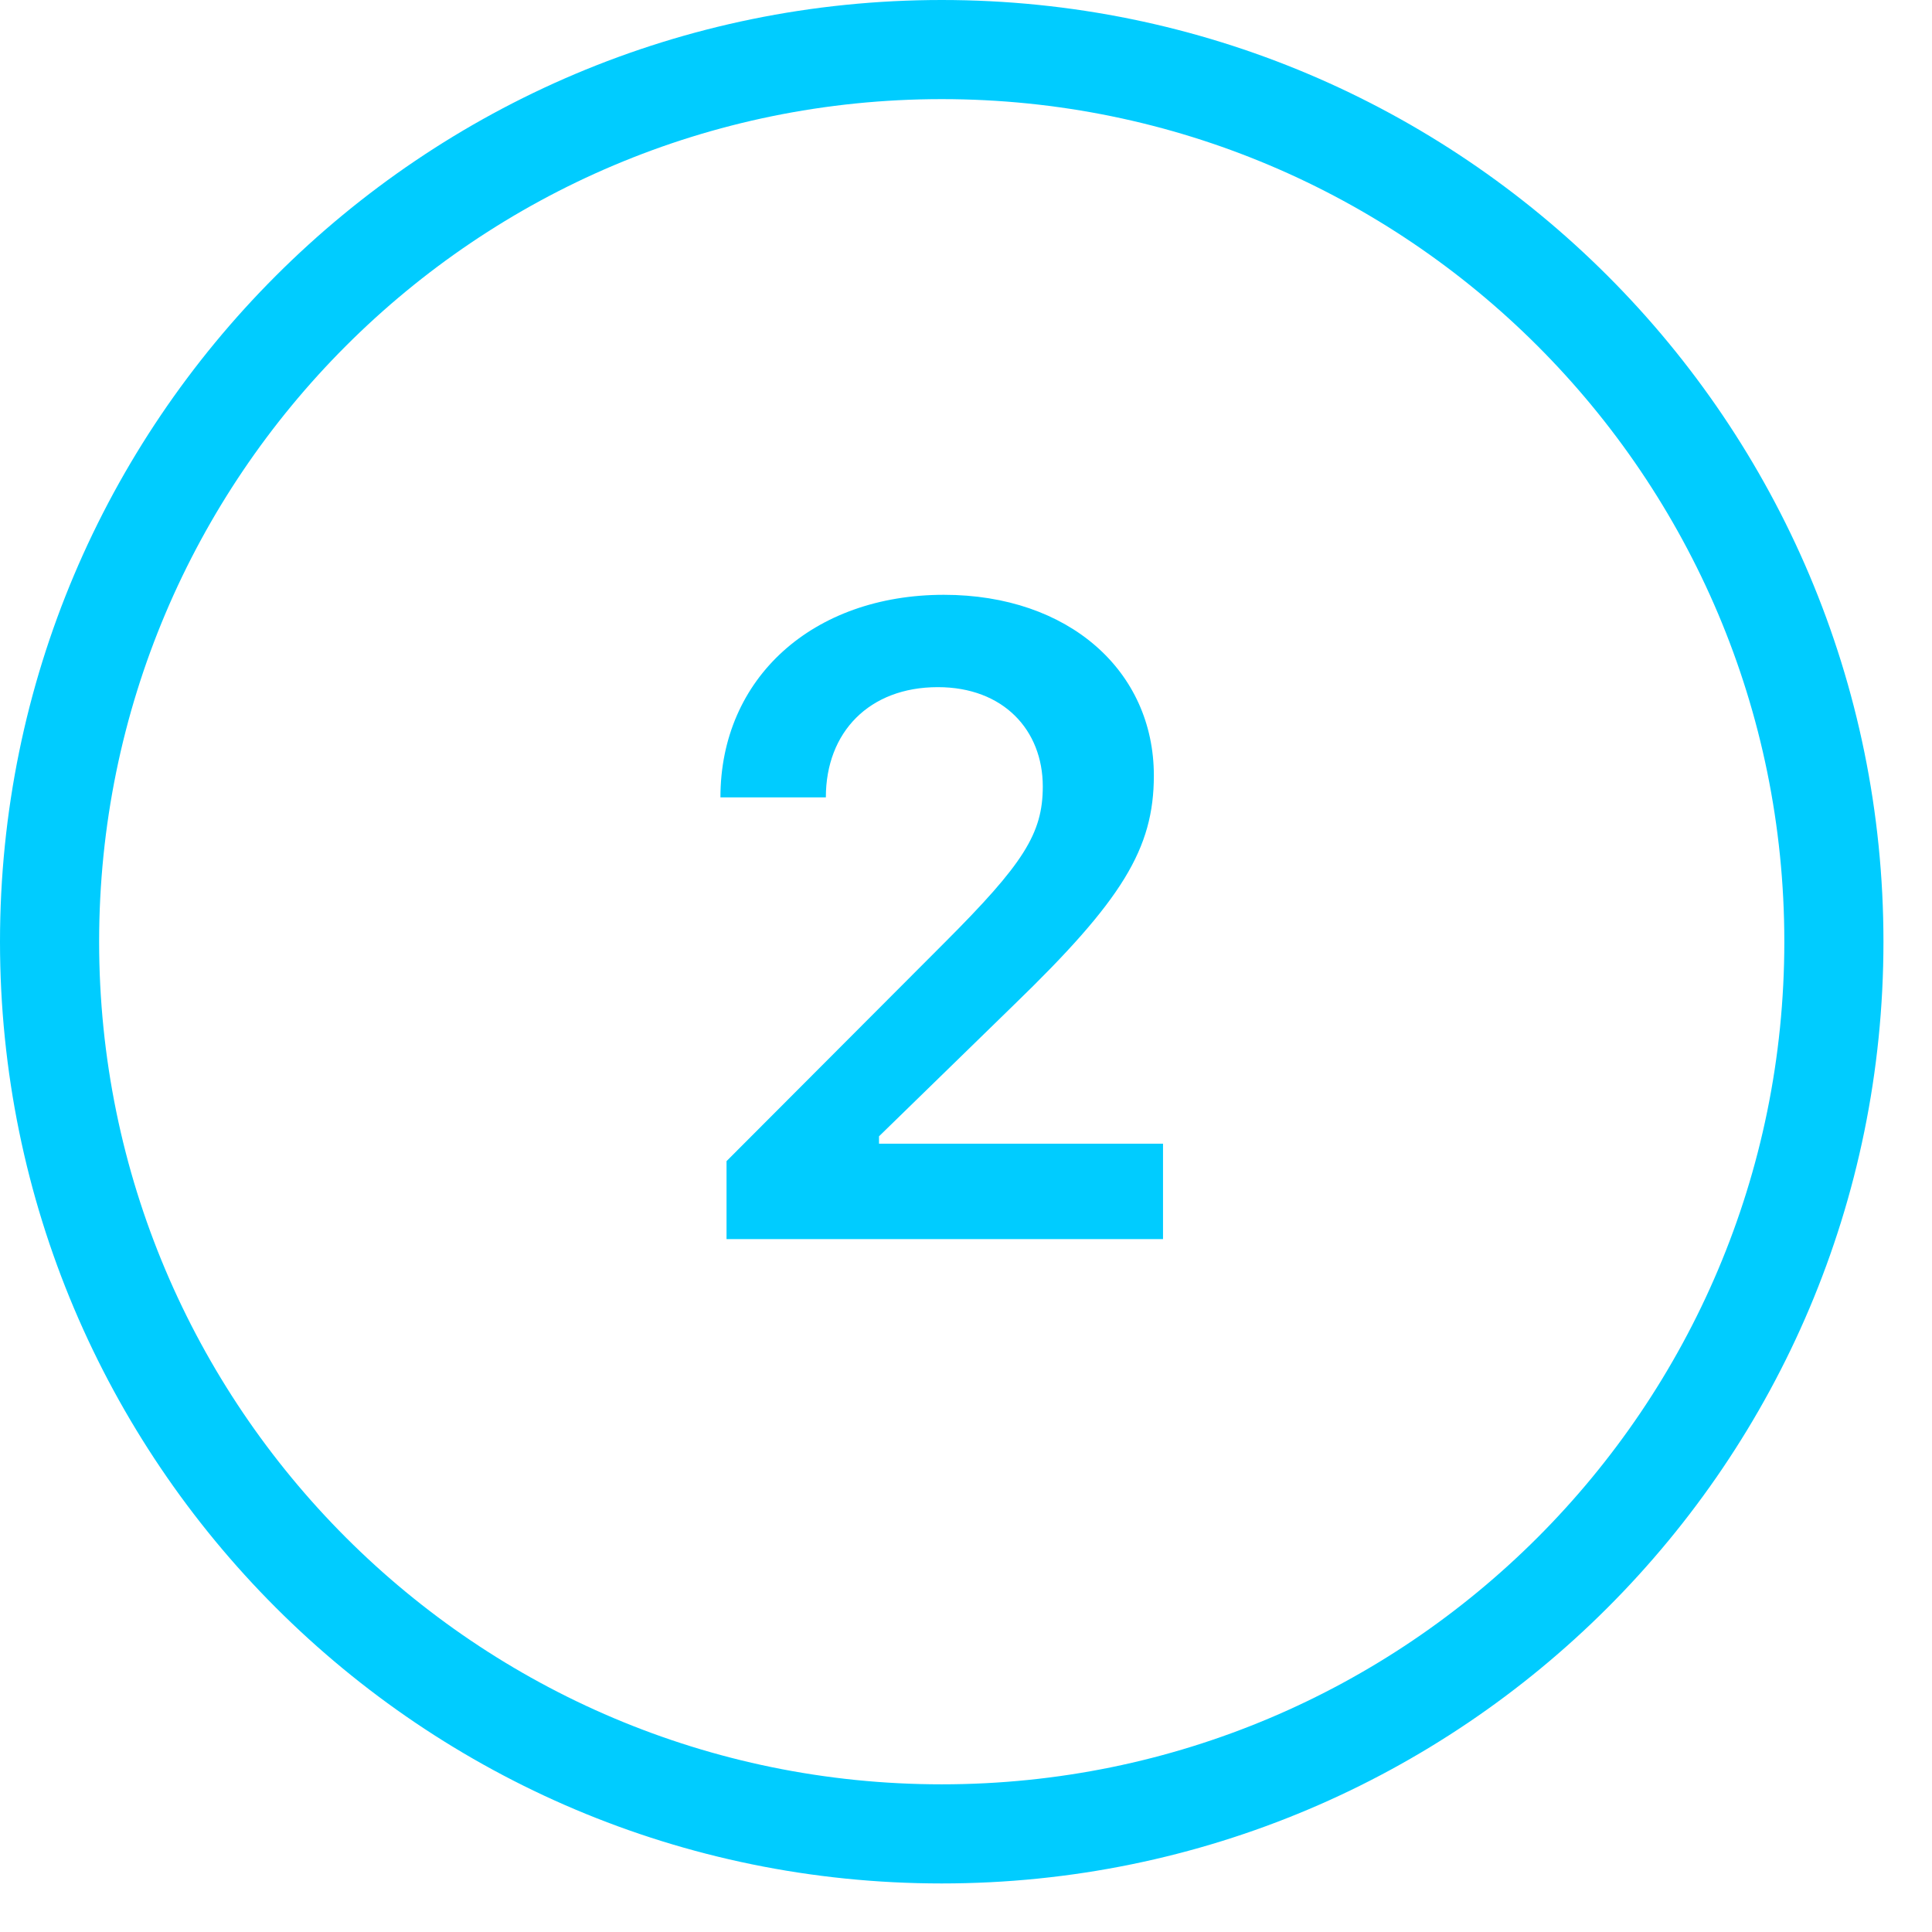 <svg width="39" height="39" viewBox="0 0 39 39" fill="none" xmlns="http://www.w3.org/2000/svg">
<path fill-rule="evenodd" clip-rule="evenodd" d="M19.01 36.019C28.404 36.019 36.019 28.404 36.019 19.01C36.019 9.616 28.404 2.001 19.01 2.001C9.616 2.001 2.001 9.616 2.001 19.01C2.001 28.404 9.616 36.019 19.01 36.019ZM19.01 38.02C29.509 38.02 38.02 29.509 38.02 19.01C38.02 8.511 29.509 0 19.01 0C8.511 0 0 8.511 0 19.01C0 29.509 8.511 38.02 19.01 38.02Z" fill="#00CCFF"/>
<path d="M14.543 16.096H16.671C16.671 14.777 17.55 13.871 18.931 13.871C20.259 13.871 21.05 14.742 21.05 15.876C21.05 16.826 20.663 17.433 19.063 19.033L14.666 23.439V25.013H23.477V23.087H17.744V22.938L20.47 20.282C22.65 18.172 23.292 17.134 23.292 15.656C23.292 13.546 21.578 12.007 19.054 12.007C16.407 12.007 14.543 13.687 14.543 16.096Z" fill="#00CCFF"/>
</svg>

